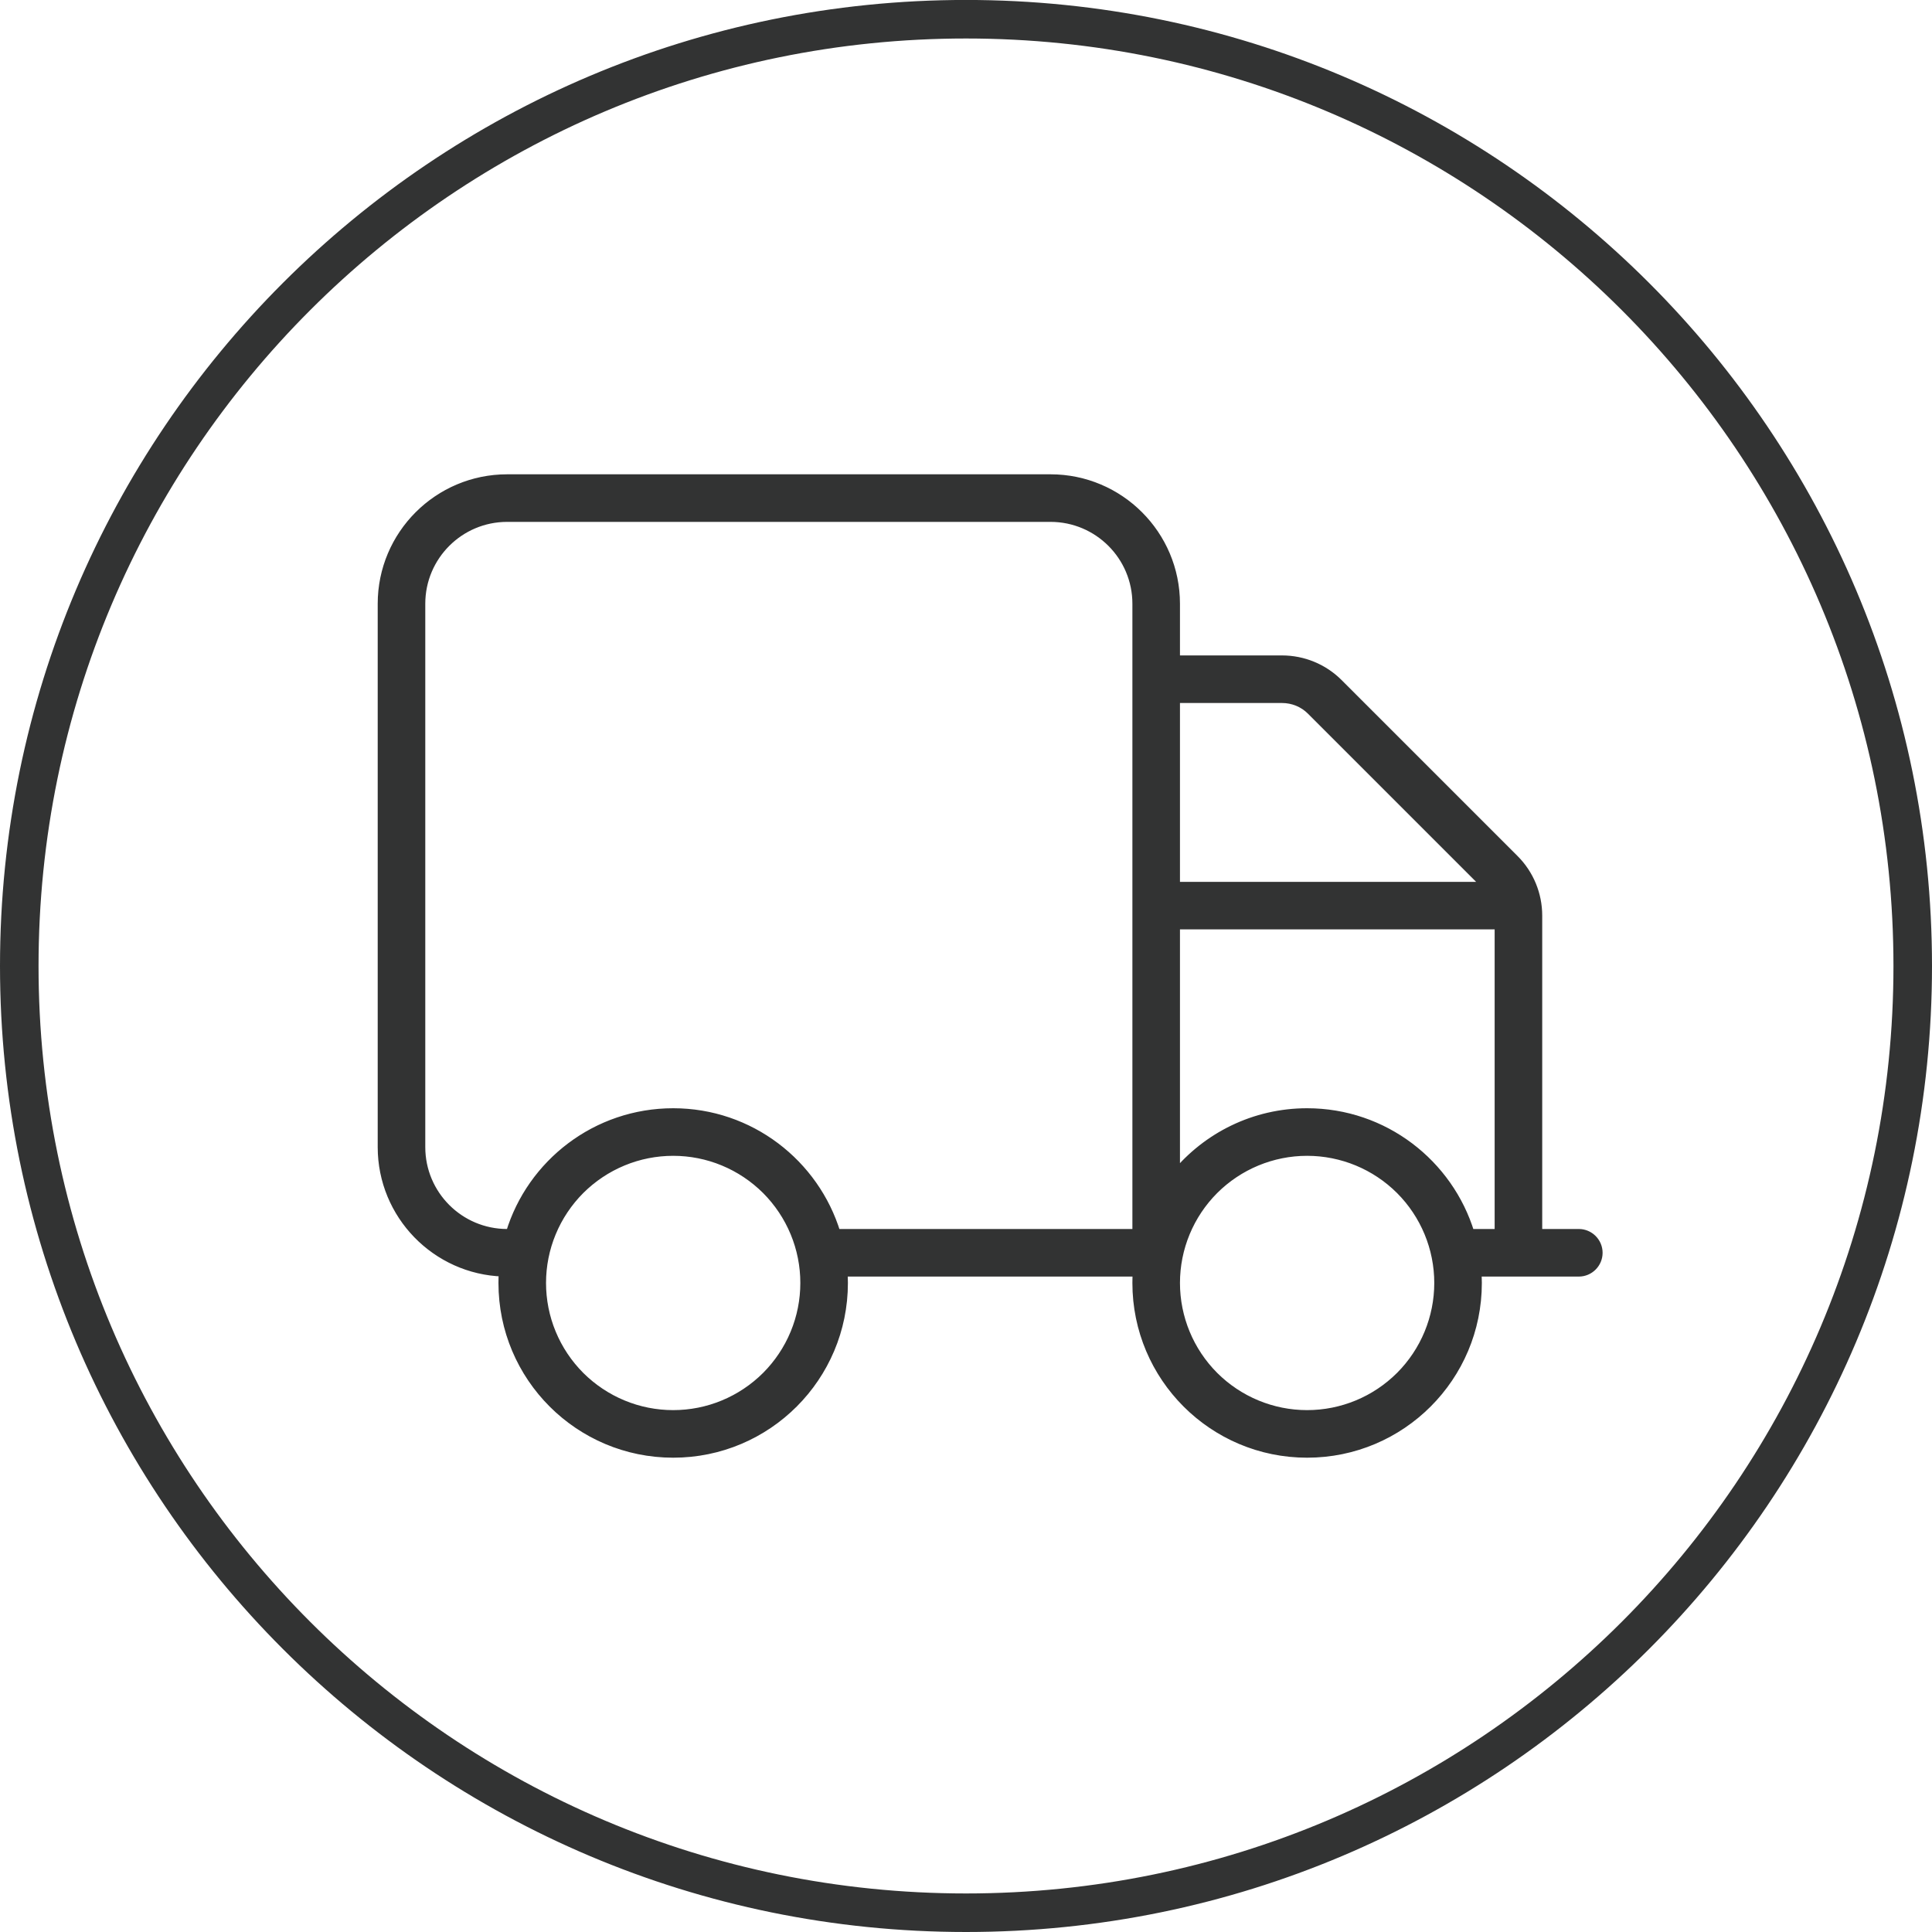 <svg width="40" height="40" viewBox="0 0 40 40" fill="none" xmlns="http://www.w3.org/2000/svg">
<g clip-path="url(#clip0_2452_16658)">
<path d="M20 39.601C30.825 39.601 39.601 30.825 39.601 20C39.601 9.174 30.825 0.398 20 0.398C9.175 0.398 0.399 9.174 0.399 20C0.399 30.825 9.175 39.601 20 39.601Z" stroke="#323333" stroke-width="0.798" stroke-miterlimit="10"/>
<path d="M8.715 12.5C8.715 11.514 9.515 10.715 10.5 10.715H21.75C22.735 10.715 23.535 11.514 23.535 12.5V25.535H17.313C16.872 24.09 15.529 23.035 13.938 23.035C12.346 23.035 11 24.089 10.562 25.535H10.5C9.515 25.535 8.715 24.735 8.715 23.75V12.5ZM7.91 23.75C7.91 25.151 9.027 26.295 10.417 26.339C10.412 26.413 10.41 26.488 10.41 26.562C10.41 28.511 11.989 30.09 13.938 30.09C15.886 30.09 17.465 28.511 17.465 26.562C17.465 26.487 17.461 26.412 17.456 26.34H23.542C23.537 26.414 23.535 26.489 23.535 26.562C23.535 28.511 25.114 30.09 27.062 30.09C29.011 30.09 30.59 28.511 30.59 26.562C30.59 26.487 30.586 26.412 30.581 26.34H32.688C32.909 26.34 33.09 26.159 33.09 25.938C33.09 25.716 32.909 25.535 32.688 25.535H31.84V18.957C31.84 18.519 31.667 18.098 31.357 17.788L27.712 14.143C27.402 13.833 26.981 13.66 26.543 13.66H24.34V12.5C24.34 11.071 23.179 9.91 21.75 9.91H10.5C9.071 9.91 7.91 11.071 7.91 12.5V23.75ZM27.143 14.712L30.779 18.348H24.34V14.465H26.543C26.769 14.465 26.985 14.553 27.143 14.712ZM27.062 23.035C25.965 23.035 24.986 23.536 24.34 24.32V19.152H31.035V25.535H30.438C29.997 24.09 28.654 23.035 27.062 23.035ZM16.453 25.521C16.59 25.851 16.66 26.205 16.66 26.562C16.66 26.92 16.59 27.274 16.453 27.604C16.316 27.935 16.115 28.235 15.863 28.488C15.61 28.74 15.31 28.941 14.979 29.078C14.649 29.215 14.295 29.285 13.938 29.285C13.58 29.285 13.226 29.215 12.896 29.078C12.565 28.941 12.265 28.74 12.012 28.488C11.76 28.235 11.559 27.935 11.422 27.604C11.285 27.274 11.215 26.92 11.215 26.562C11.215 26.205 11.285 25.851 11.422 25.521C11.559 25.19 11.76 24.89 12.012 24.637C12.265 24.385 12.565 24.184 12.896 24.047C13.226 23.91 13.58 23.84 13.938 23.84C14.295 23.84 14.649 23.91 14.979 24.047C15.31 24.184 15.61 24.385 15.863 24.637C16.115 24.89 16.316 25.19 16.453 25.521ZM28.988 28.488C28.477 28.998 27.785 29.285 27.062 29.285C26.34 29.285 25.648 28.998 25.137 28.488C24.627 27.977 24.34 27.285 24.34 26.562C24.34 25.84 24.627 25.148 25.137 24.637C25.648 24.127 26.34 23.84 27.062 23.84C27.785 23.84 28.477 24.127 28.988 24.637C29.498 25.148 29.785 25.84 29.785 26.562C29.785 27.285 29.498 27.977 28.988 28.488Z" fill="#323333" stroke="#323333" stroke-width="0.18"/>
</g>
<defs>
<clipPath id="clip0_2452_16658">
<rect width="40" height="40" fill="white"/>
</clipPath>
</defs>
</svg>
